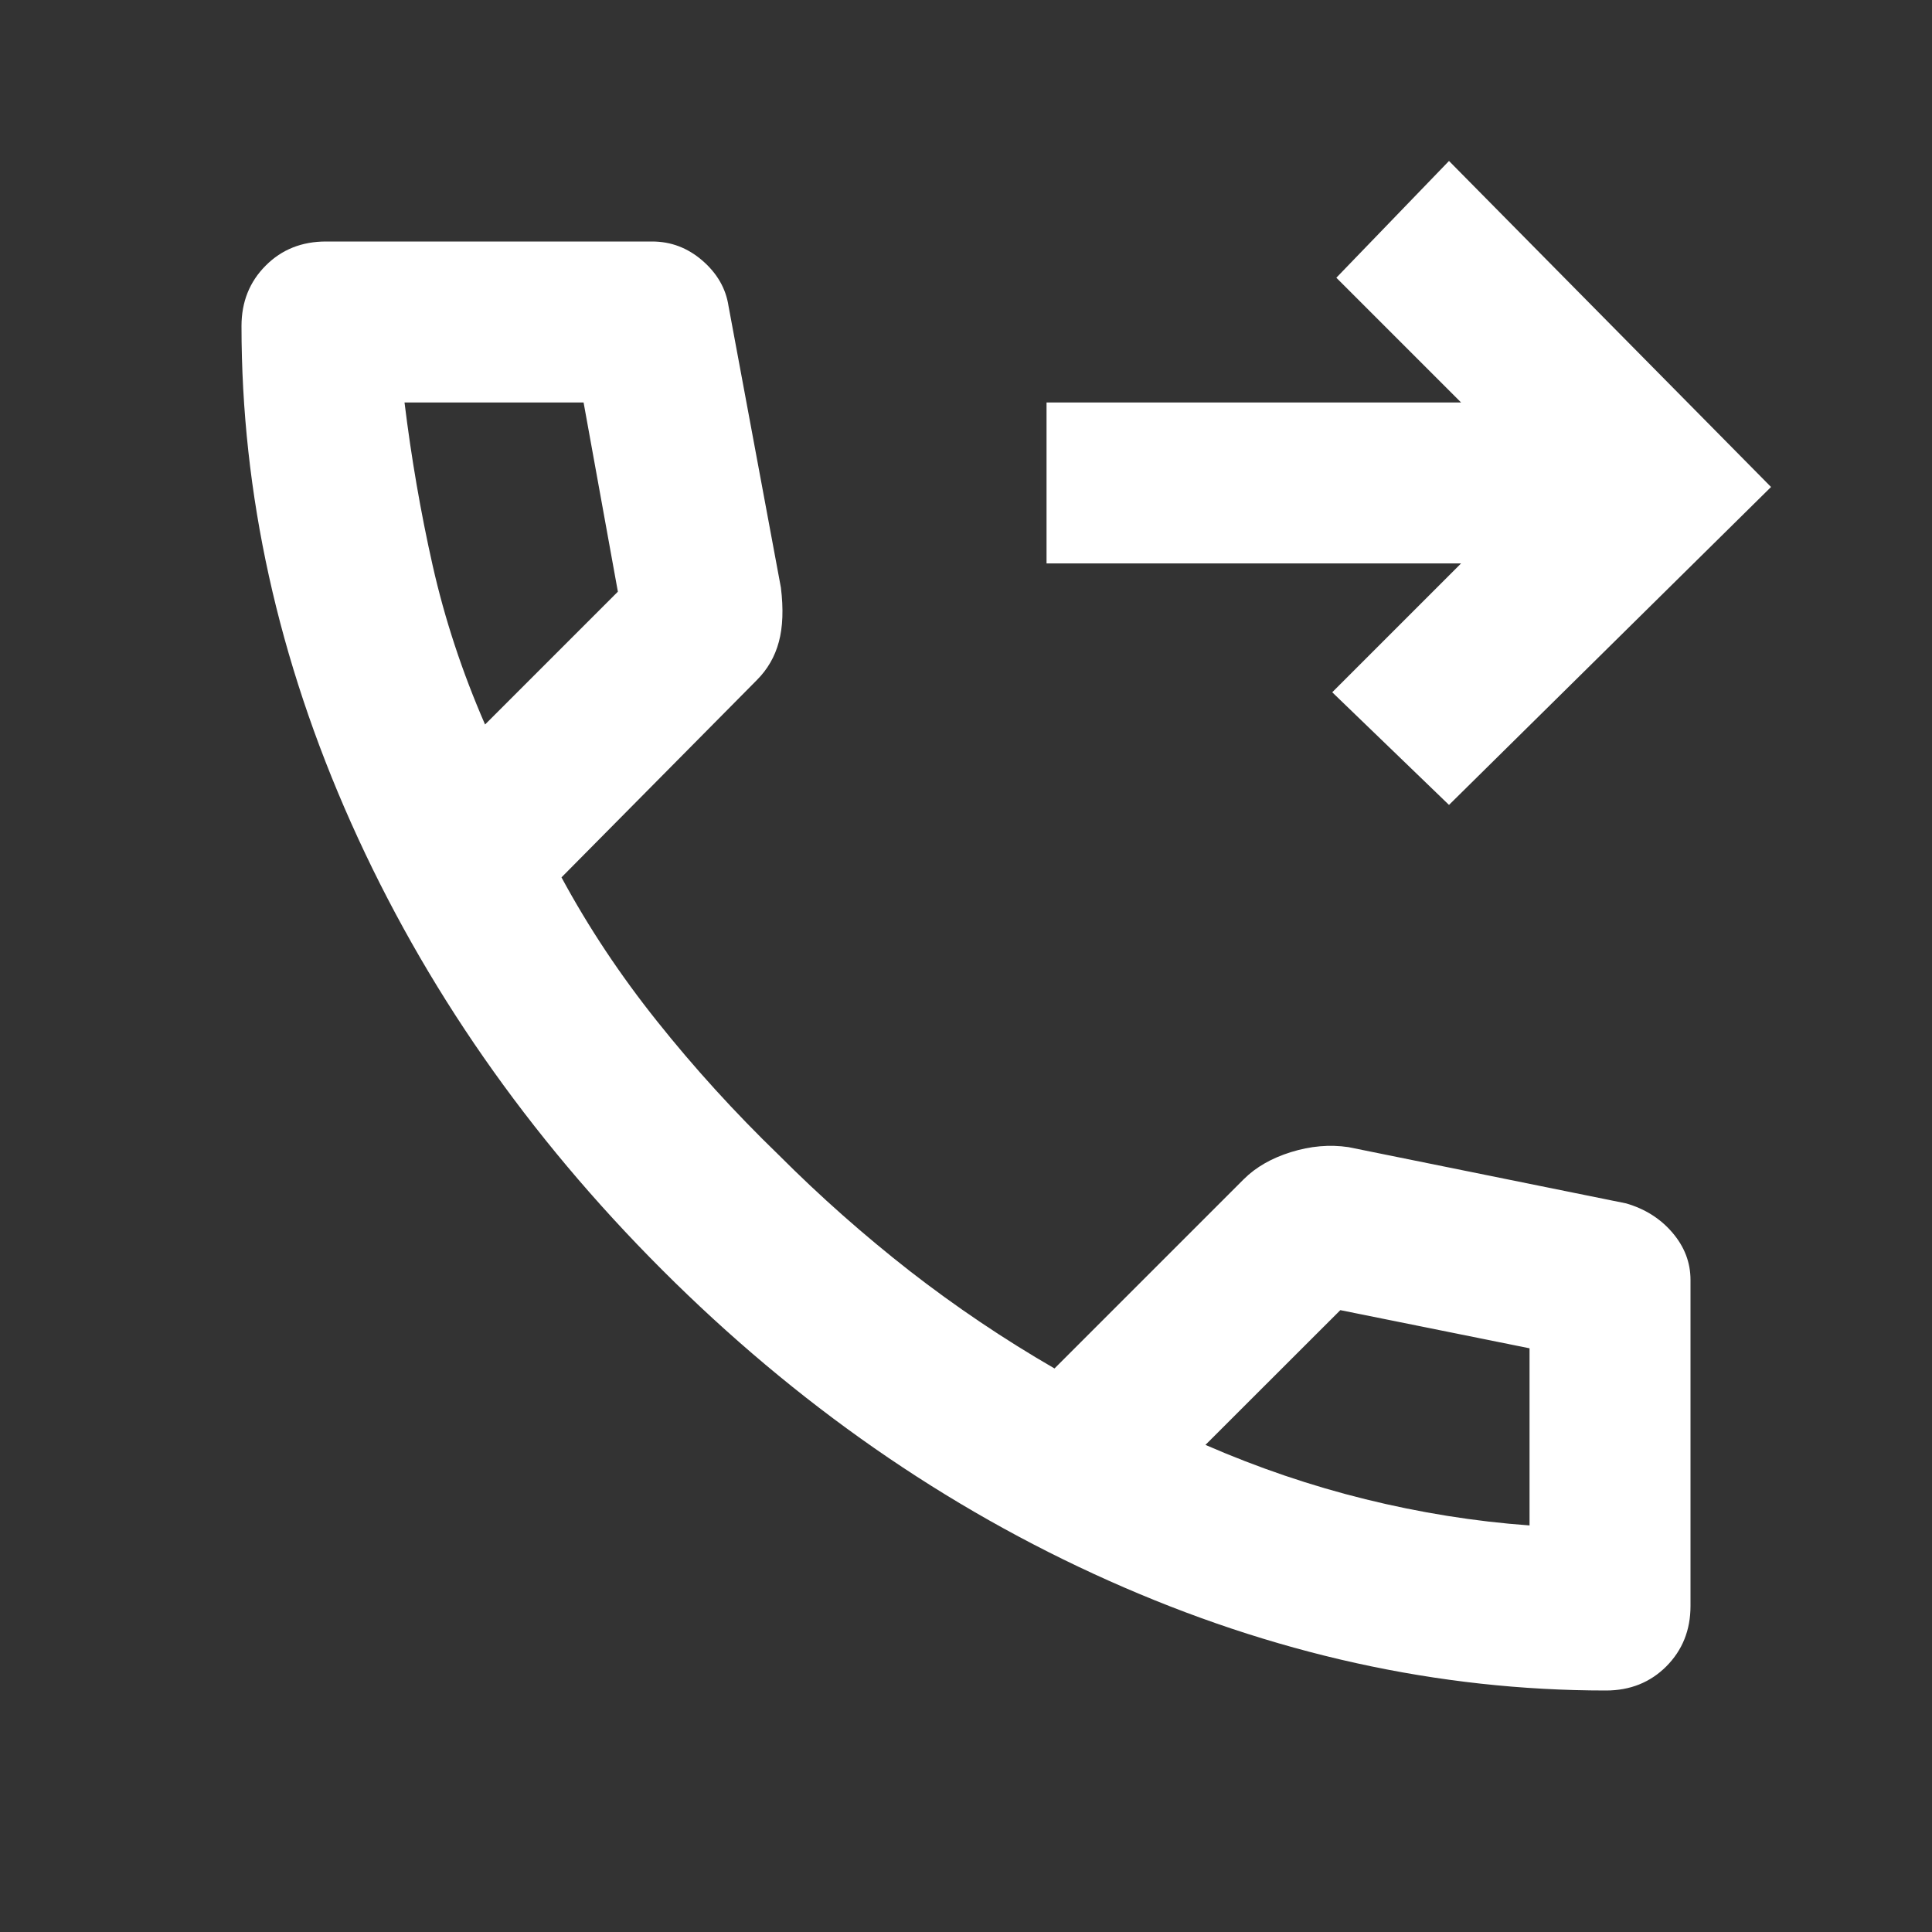 <?xml version="1.0" encoding="UTF-8"?> <svg xmlns="http://www.w3.org/2000/svg" width="16" height="16" viewBox="0 0 16 16" fill="none"><rect x="0" y="0" width="16" height="16" fill="#333333" stroke="none"/><mask id="mask0_116_247" style="mask-type:alpha" maskUnits="userSpaceOnUse" x="0" y="0" width="16" height="16"><rect width="16" height="16" fill="#D9D9D9"></rect></mask><g mask="url(#mask0_116_247)"><path d="M12 6.666L11.033 5.733L12.1 4.666H8.667V3.333H12.1L11.067 2.3L12 1.333L14.667 4.033L12 6.666ZM13.3 14C11.911 14 10.539 13.697 9.183 13.091C7.828 12.486 6.594 11.627 5.483 10.516C4.372 9.405 3.514 8.172 2.908 6.816C2.303 5.461 2 4.089 2 2.7C2 2.5 2.067 2.333 2.2 2.2C2.333 2.066 2.5 2 2.7 2H5.4C5.556 2 5.694 2.052 5.817 2.158C5.939 2.264 6.011 2.389 6.033 2.533L6.467 4.866C6.489 5.044 6.483 5.194 6.45 5.316C6.417 5.439 6.356 5.544 6.267 5.633L4.65 7.266C4.872 7.677 5.136 8.075 5.442 8.458C5.747 8.841 6.083 9.211 6.45 9.566C6.794 9.911 7.156 10.23 7.533 10.525C7.911 10.819 8.311 11.089 8.733 11.333L10.3 9.766C10.4 9.666 10.531 9.591 10.692 9.541C10.853 9.491 11.011 9.477 11.167 9.5L13.467 9.966C13.622 10.011 13.75 10.091 13.85 10.208C13.95 10.325 14 10.455 14 10.6V13.3C14 13.5 13.933 13.666 13.8 13.8C13.667 13.933 13.5 14 13.3 14ZM4.017 6L5.117 4.9L4.833 3.333H3.35C3.406 3.789 3.483 4.239 3.583 4.683C3.683 5.127 3.828 5.566 4.017 6ZM9.983 11.966C10.417 12.155 10.858 12.305 11.308 12.416C11.758 12.527 12.211 12.6 12.667 12.633V11.166L11.1 10.85L9.983 11.966Z" fill="white"></path></g></svg> 